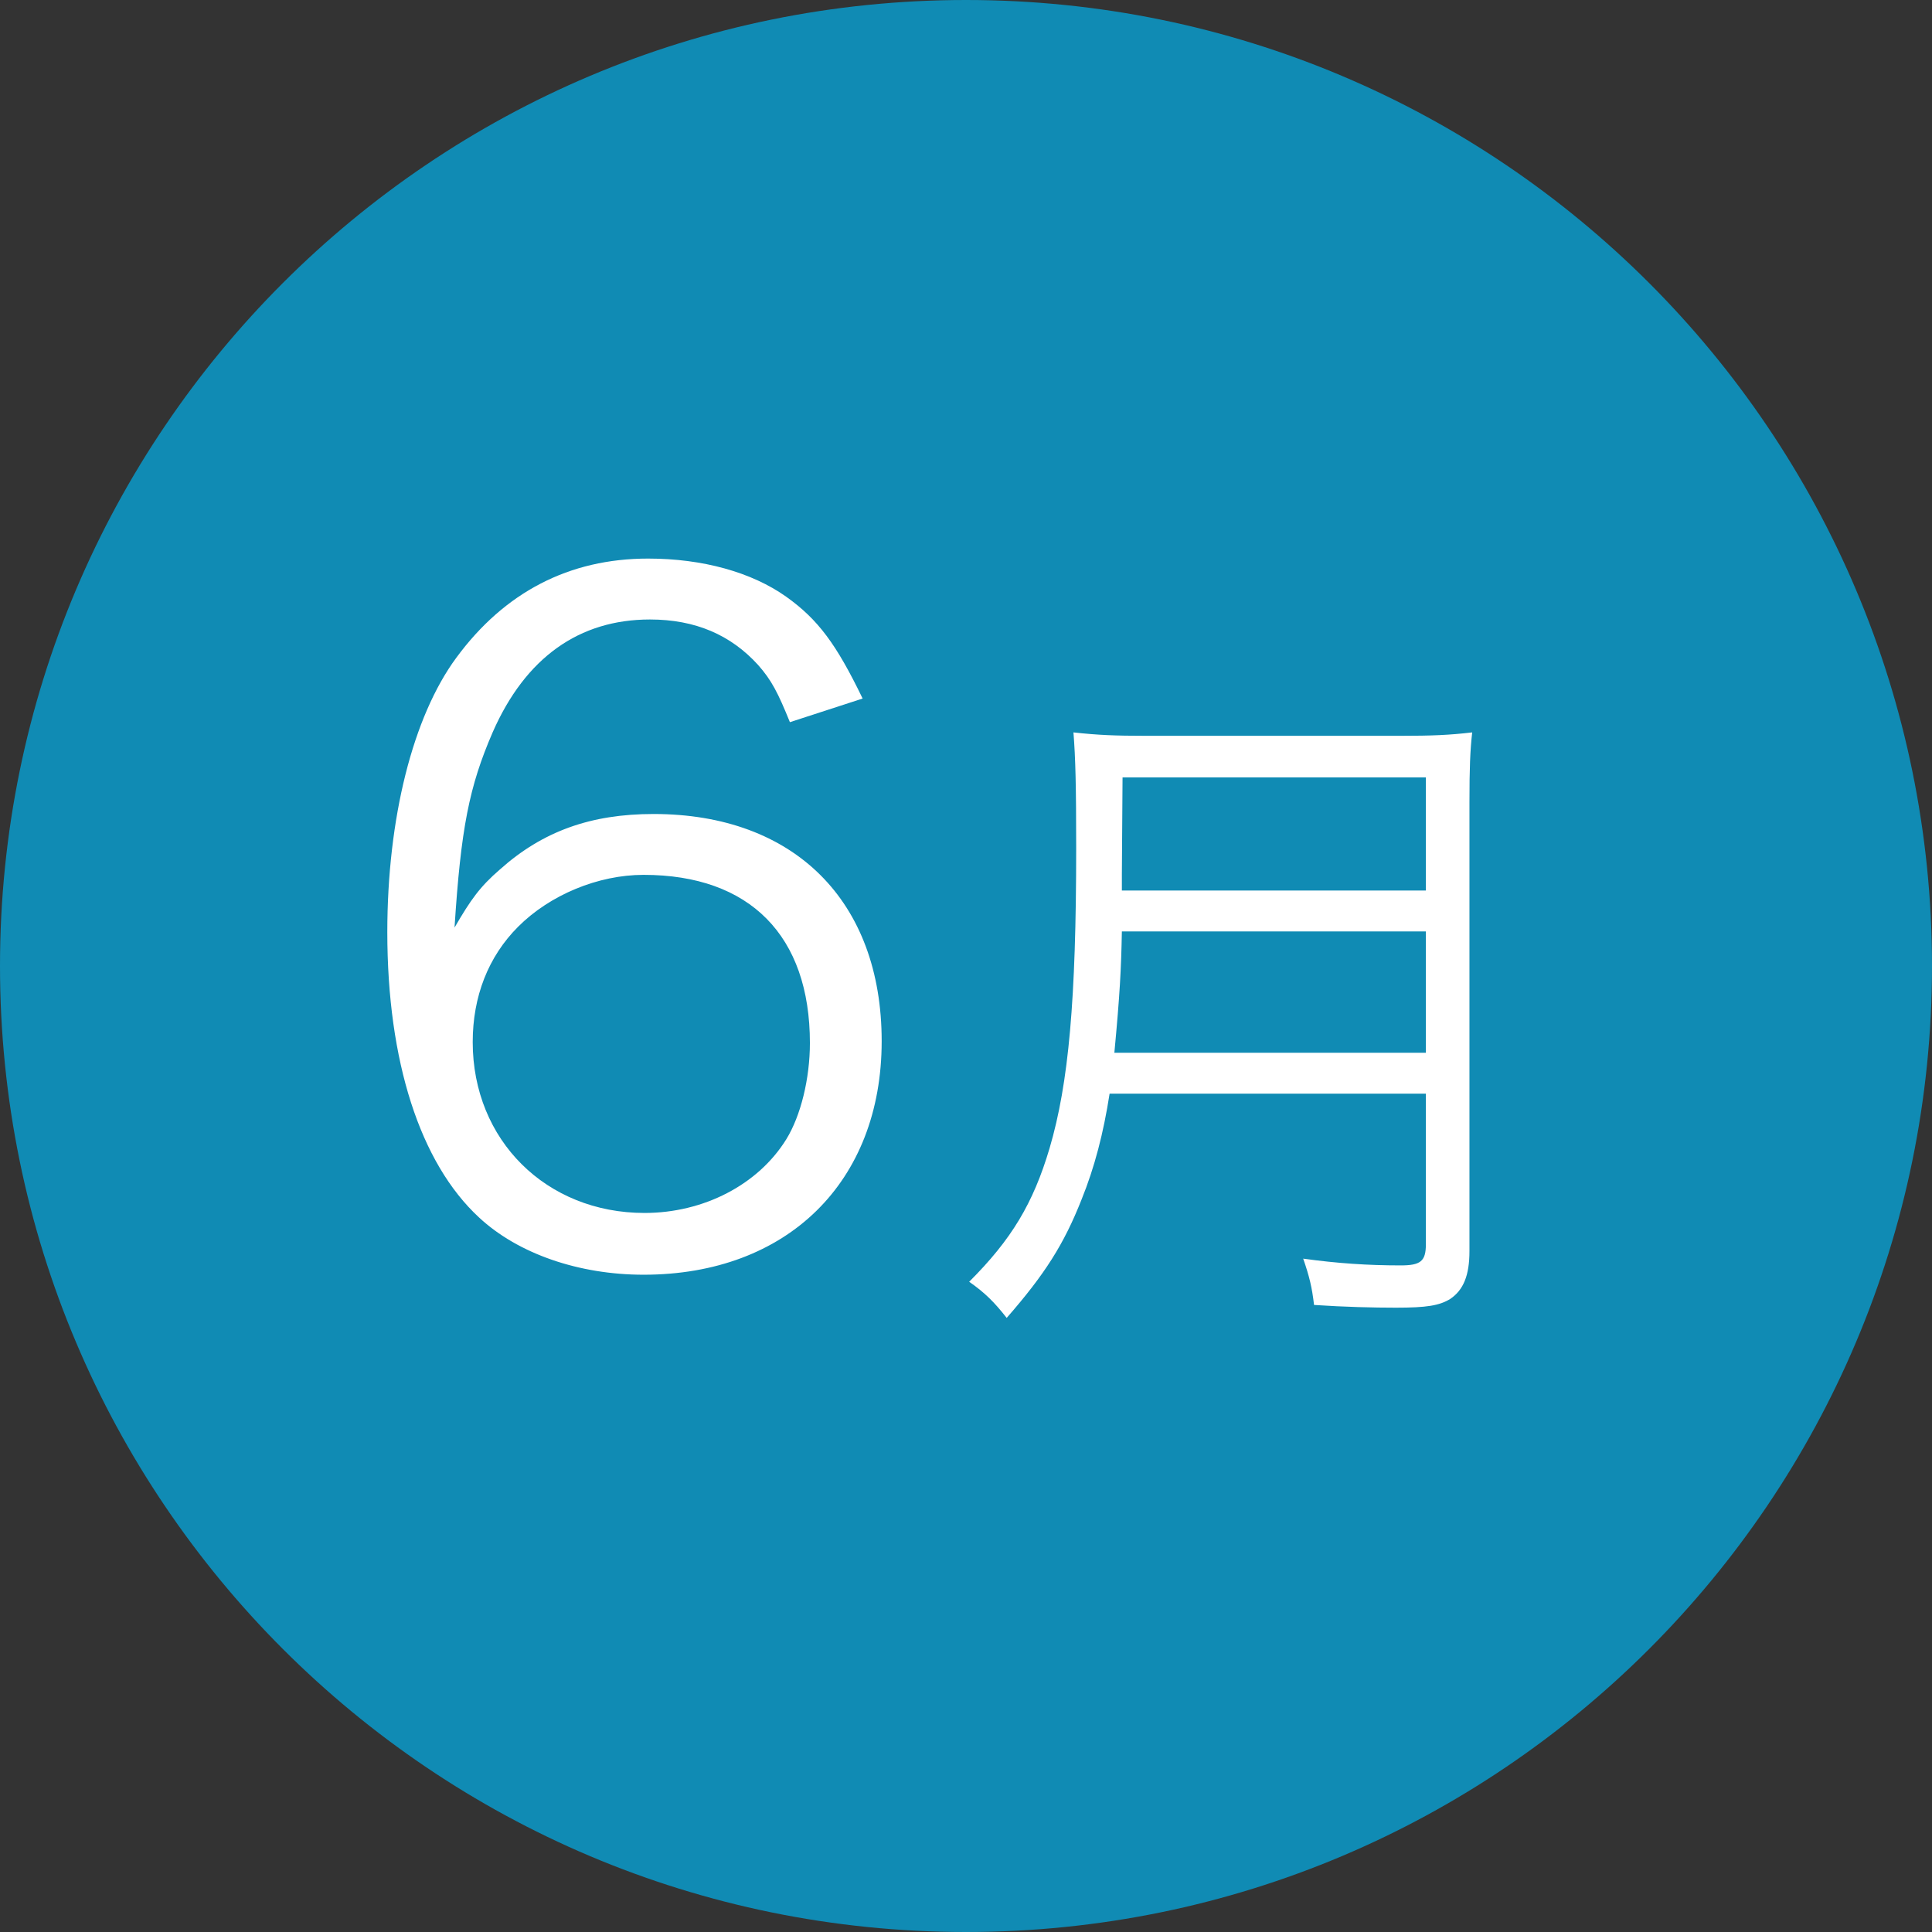 <svg
 xmlns="http://www.w3.org/2000/svg"
 xmlns:xlink="http://www.w3.org/1999/xlink"
 width="34px" height="34px">
<rect width="100%" height="100%" fill="#333333" stroke="none"/>
<path fill-rule="evenodd"  fill="rgb(16, 139, 180)"
 d="M17.000,0.000 C26.389,0.000 34.000,7.611 34.000,17.000 C34.000,26.389 26.389,34.000 17.000,34.000 C7.611,34.000 0.000,26.389 0.000,17.000 C0.000,7.611 7.611,0.000 17.000,0.000 Z"/>
<path fill-rule="evenodd"  fill="rgb(255, 255, 255)"
 d="M25.860,14.125 L25.860,22.018 C25.860,22.449 25.752,22.701 25.525,22.857 C25.333,22.977 25.105,23.013 24.565,23.013 C24.169,23.013 23.665,23.001 23.125,22.965 C23.089,22.653 23.042,22.461 22.934,22.150 C23.533,22.233 24.073,22.269 24.649,22.269 C24.997,22.269 25.093,22.198 25.093,21.898 L25.093,19.247 L19.527,19.247 C19.419,19.942 19.263,20.542 19.035,21.106 C18.723,21.898 18.387,22.425 17.716,23.193 C17.500,22.917 17.332,22.749 17.056,22.557 C17.800,21.814 18.183,21.178 18.471,20.206 C18.807,19.067 18.939,17.591 18.939,14.928 C18.939,13.825 18.927,13.345 18.891,12.889 C19.323,12.937 19.635,12.949 20.151,12.949 L24.661,12.949 C25.189,12.949 25.501,12.937 25.908,12.889 C25.872,13.213 25.860,13.513 25.860,14.125 ZM25.093,13.681 L19.755,13.681 L19.743,15.384 L19.743,15.672 L25.093,15.672 L25.093,13.681 ZM25.093,16.392 L19.743,16.392 C19.731,17.051 19.707,17.507 19.611,18.527 L25.093,18.527 L25.093,16.392 ZM11.502,14.325 C13.981,14.325 15.516,15.860 15.516,18.323 C15.516,20.802 13.853,22.433 11.326,22.433 C10.191,22.433 9.119,22.066 8.431,21.426 C7.392,20.466 6.816,18.675 6.816,16.404 C6.816,14.405 7.264,12.613 8.031,11.574 C8.879,10.422 10.015,9.830 11.406,9.830 C12.366,9.830 13.229,10.070 13.837,10.502 C14.397,10.902 14.717,11.334 15.181,12.293 L13.901,12.709 C13.693,12.197 13.581,11.973 13.341,11.702 C12.861,11.174 12.238,10.902 11.438,10.902 C10.191,10.902 9.247,11.574 8.671,12.885 C8.255,13.845 8.111,14.580 7.999,16.324 C8.287,15.828 8.447,15.604 8.799,15.300 C9.551,14.628 10.398,14.325 11.502,14.325 ZM11.342,21.346 C12.382,21.346 13.341,20.850 13.837,20.050 C14.093,19.635 14.253,18.979 14.253,18.355 C14.253,16.468 13.197,15.396 11.326,15.396 C10.526,15.396 9.679,15.748 9.119,16.308 C8.591,16.836 8.319,17.539 8.319,18.339 C8.319,20.066 9.615,21.346 11.342,21.346 Z"/>
</svg>

